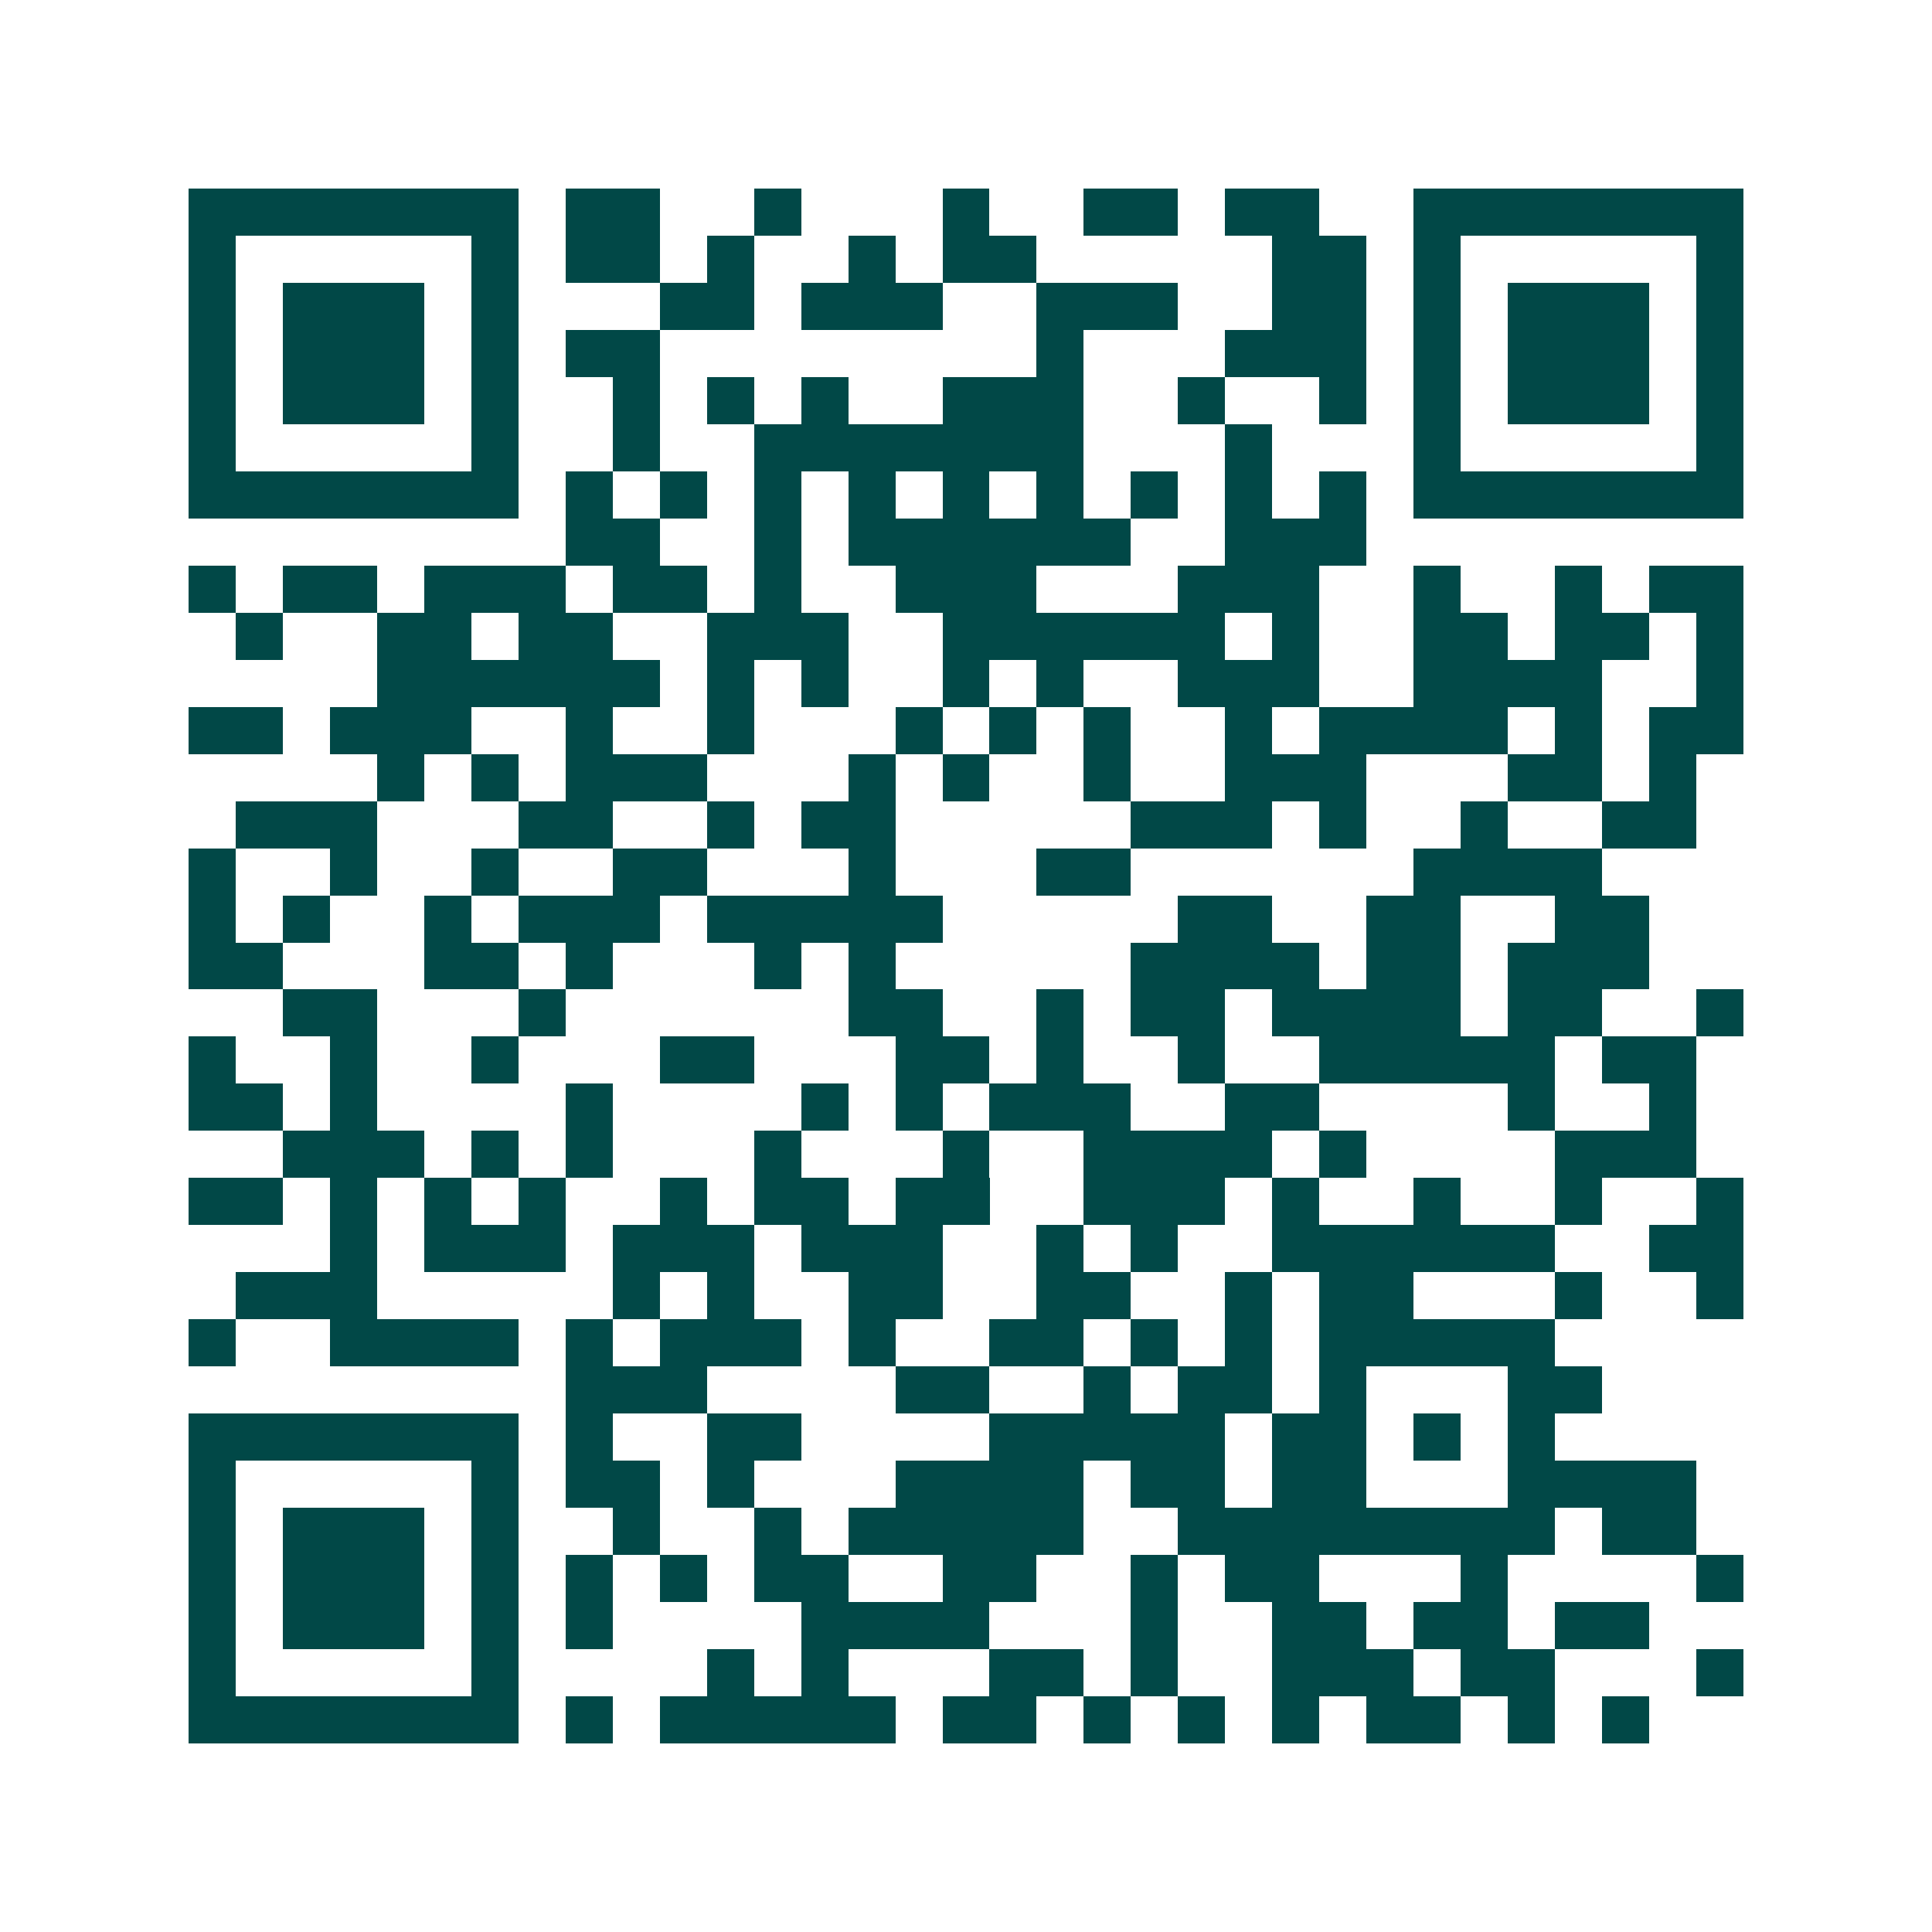 <svg xmlns="http://www.w3.org/2000/svg" width="200" height="200" viewBox="0 0 41 41" shape-rendering="crispEdges"><path fill="#ffffff" d="M0 0h41v41H0z"/><path stroke="#014847" d="M4 4.5h7m1 0h2m2 0h1m3 0h1m2 0h2m1 0h2m2 0h7M4 5.5h1m5 0h1m1 0h2m1 0h1m2 0h1m1 0h2m5 0h2m1 0h1m5 0h1M4 6.5h1m1 0h3m1 0h1m3 0h2m1 0h3m2 0h3m2 0h2m1 0h1m1 0h3m1 0h1M4 7.5h1m1 0h3m1 0h1m1 0h2m8 0h1m3 0h3m1 0h1m1 0h3m1 0h1M4 8.5h1m1 0h3m1 0h1m2 0h1m1 0h1m1 0h1m2 0h3m2 0h1m2 0h1m1 0h1m1 0h3m1 0h1M4 9.5h1m5 0h1m2 0h1m2 0h7m3 0h1m3 0h1m5 0h1M4 10.5h7m1 0h1m1 0h1m1 0h1m1 0h1m1 0h1m1 0h1m1 0h1m1 0h1m1 0h1m1 0h7M12 11.5h2m2 0h1m1 0h6m2 0h3M4 12.5h1m1 0h2m1 0h3m1 0h2m1 0h1m2 0h3m3 0h3m2 0h1m2 0h1m1 0h2M5 13.5h1m2 0h2m1 0h2m2 0h3m2 0h6m1 0h1m2 0h2m1 0h2m1 0h1M8 14.5h6m1 0h1m1 0h1m2 0h1m1 0h1m2 0h3m2 0h4m2 0h1M4 15.5h2m1 0h3m2 0h1m2 0h1m3 0h1m1 0h1m1 0h1m2 0h1m1 0h4m1 0h1m1 0h2M8 16.5h1m1 0h1m1 0h3m3 0h1m1 0h1m2 0h1m2 0h3m3 0h2m1 0h1M5 17.5h3m3 0h2m2 0h1m1 0h2m5 0h3m1 0h1m2 0h1m2 0h2M4 18.5h1m2 0h1m2 0h1m2 0h2m3 0h1m3 0h2m6 0h4M4 19.5h1m1 0h1m2 0h1m1 0h3m1 0h5m5 0h2m2 0h2m2 0h2M4 20.5h2m3 0h2m1 0h1m3 0h1m1 0h1m5 0h4m1 0h2m1 0h3M6 21.5h2m3 0h1m6 0h2m2 0h1m1 0h2m1 0h4m1 0h2m2 0h1M4 22.5h1m2 0h1m2 0h1m3 0h2m3 0h2m1 0h1m2 0h1m2 0h5m1 0h2M4 23.5h2m1 0h1m4 0h1m4 0h1m1 0h1m1 0h3m2 0h2m4 0h1m2 0h1M6 24.5h3m1 0h1m1 0h1m3 0h1m3 0h1m2 0h4m1 0h1m4 0h3M4 25.5h2m1 0h1m1 0h1m1 0h1m2 0h1m1 0h2m1 0h2m2 0h3m1 0h1m2 0h1m2 0h1m2 0h1M7 26.5h1m1 0h3m1 0h3m1 0h3m2 0h1m1 0h1m2 0h6m2 0h2M5 27.5h3m5 0h1m1 0h1m2 0h2m2 0h2m2 0h1m1 0h2m3 0h1m2 0h1M4 28.5h1m2 0h4m1 0h1m1 0h3m1 0h1m2 0h2m1 0h1m1 0h1m1 0h5M12 29.5h3m4 0h2m2 0h1m1 0h2m1 0h1m3 0h2M4 30.5h7m1 0h1m2 0h2m4 0h5m1 0h2m1 0h1m1 0h1M4 31.5h1m5 0h1m1 0h2m1 0h1m3 0h4m1 0h2m1 0h2m3 0h4M4 32.5h1m1 0h3m1 0h1m2 0h1m2 0h1m1 0h5m2 0h8m1 0h2M4 33.5h1m1 0h3m1 0h1m1 0h1m1 0h1m1 0h2m2 0h2m2 0h1m1 0h2m3 0h1m4 0h1M4 34.5h1m1 0h3m1 0h1m1 0h1m4 0h4m3 0h1m2 0h2m1 0h2m1 0h2M4 35.5h1m5 0h1m4 0h1m1 0h1m3 0h2m1 0h1m2 0h3m1 0h2m3 0h1M4 36.5h7m1 0h1m1 0h5m1 0h2m1 0h1m1 0h1m1 0h1m1 0h2m1 0h1m1 0h1"/></svg>
